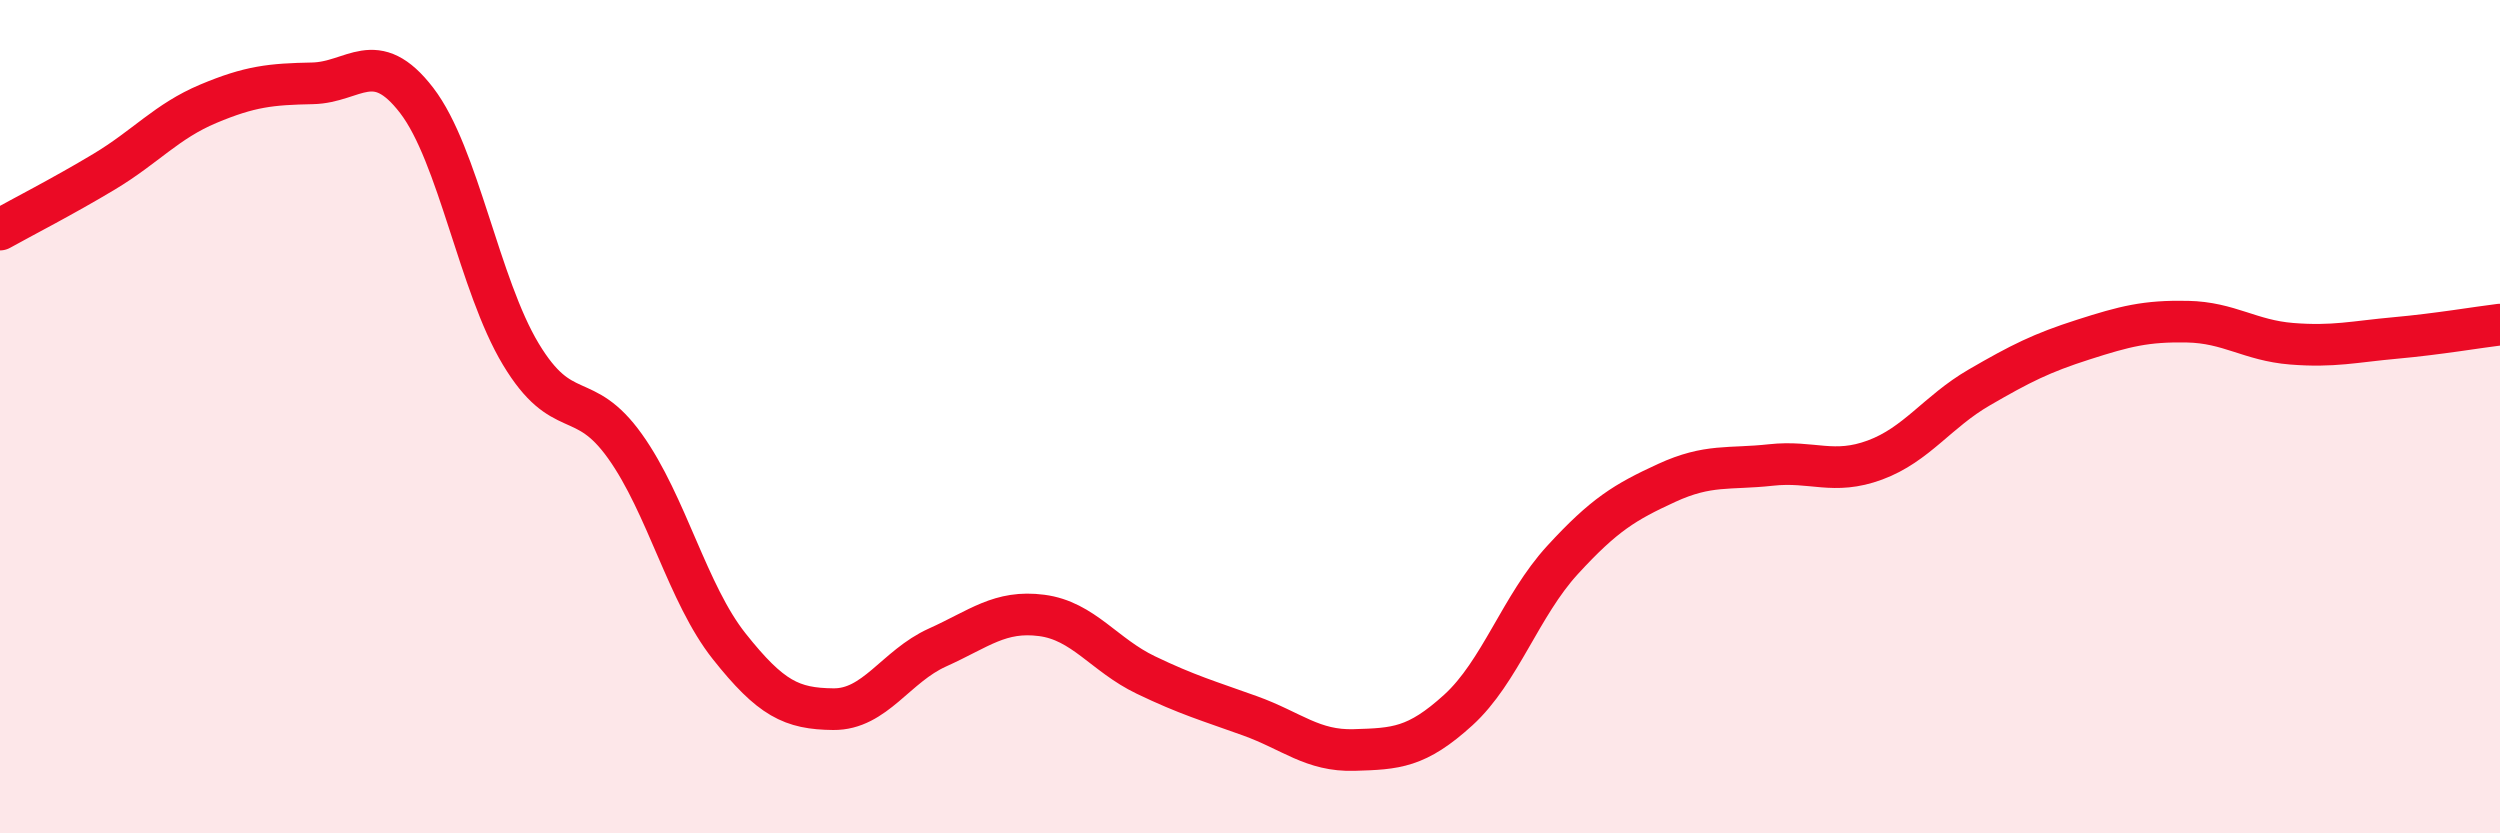 
    <svg width="60" height="20" viewBox="0 0 60 20" xmlns="http://www.w3.org/2000/svg">
      <path
        d="M 0,5.51 C 0.5,5.23 1.5,4.72 2.5,4.12 C 3.5,3.52 4,2.91 5,2.49 C 6,2.07 6.5,2.02 7.5,2 C 8.5,1.98 9,1.11 10,2.41 C 11,3.71 11.5,6.84 12.5,8.5 C 13.5,10.16 14,9.31 15,10.71 C 16,12.11 16.5,14.25 17.5,15.51 C 18.5,16.77 19,17.01 20,17.02 C 21,17.03 21.5,15.99 22.5,15.54 C 23.5,15.09 24,14.64 25,14.77 C 26,14.9 26.5,15.72 27.5,16.2 C 28.5,16.68 29,16.82 30,17.18 C 31,17.54 31.5,18.03 32.5,18 C 33.5,17.97 34,17.95 35,17.04 C 36,16.13 36.5,14.53 37.5,13.44 C 38.5,12.35 39,12.05 40,11.59 C 41,11.13 41.5,11.27 42.5,11.16 C 43.5,11.05 44,11.41 45,11.04 C 46,10.67 46.5,9.88 47.5,9.3 C 48.5,8.72 49,8.47 50,8.15 C 51,7.83 51.5,7.7 52.5,7.72 C 53.5,7.74 54,8.17 55,8.25 C 56,8.33 56.5,8.2 57.5,8.11 C 58.5,8.02 59.5,7.85 60,7.79L60 20L0 20Z"
        fill="#EB0A25"
        opacity="0.1"
        stroke-linecap="round"
        stroke-linejoin="round"
      />
      <path
        d="M 0,5.51 C 0.5,5.23 1.5,4.72 2.5,4.12 C 3.5,3.52 4,2.91 5,2.49 C 6,2.07 6.5,2.02 7.5,2 C 8.5,1.98 9,1.11 10,2.41 C 11,3.71 11.5,6.84 12.5,8.5 C 13.5,10.16 14,9.31 15,10.71 C 16,12.11 16.5,14.25 17.5,15.51 C 18.5,16.77 19,17.01 20,17.02 C 21,17.03 21.5,15.99 22.5,15.54 C 23.5,15.09 24,14.64 25,14.77 C 26,14.9 26.5,15.72 27.5,16.2 C 28.5,16.68 29,16.82 30,17.18 C 31,17.54 31.5,18.03 32.5,18 C 33.5,17.97 34,17.95 35,17.04 C 36,16.13 36.5,14.53 37.5,13.44 C 38.5,12.35 39,12.05 40,11.59 C 41,11.13 41.5,11.27 42.5,11.16 C 43.5,11.05 44,11.41 45,11.04 C 46,10.67 46.5,9.88 47.5,9.3 C 48.5,8.72 49,8.47 50,8.15 C 51,7.83 51.5,7.7 52.5,7.72 C 53.5,7.74 54,8.17 55,8.25 C 56,8.33 56.5,8.2 57.5,8.11 C 58.5,8.02 59.5,7.85 60,7.79"
        stroke="#EB0A25"
        stroke-width="1"
        fill="none"
        stroke-linecap="round"
        stroke-linejoin="round"
      />
    </svg>
  